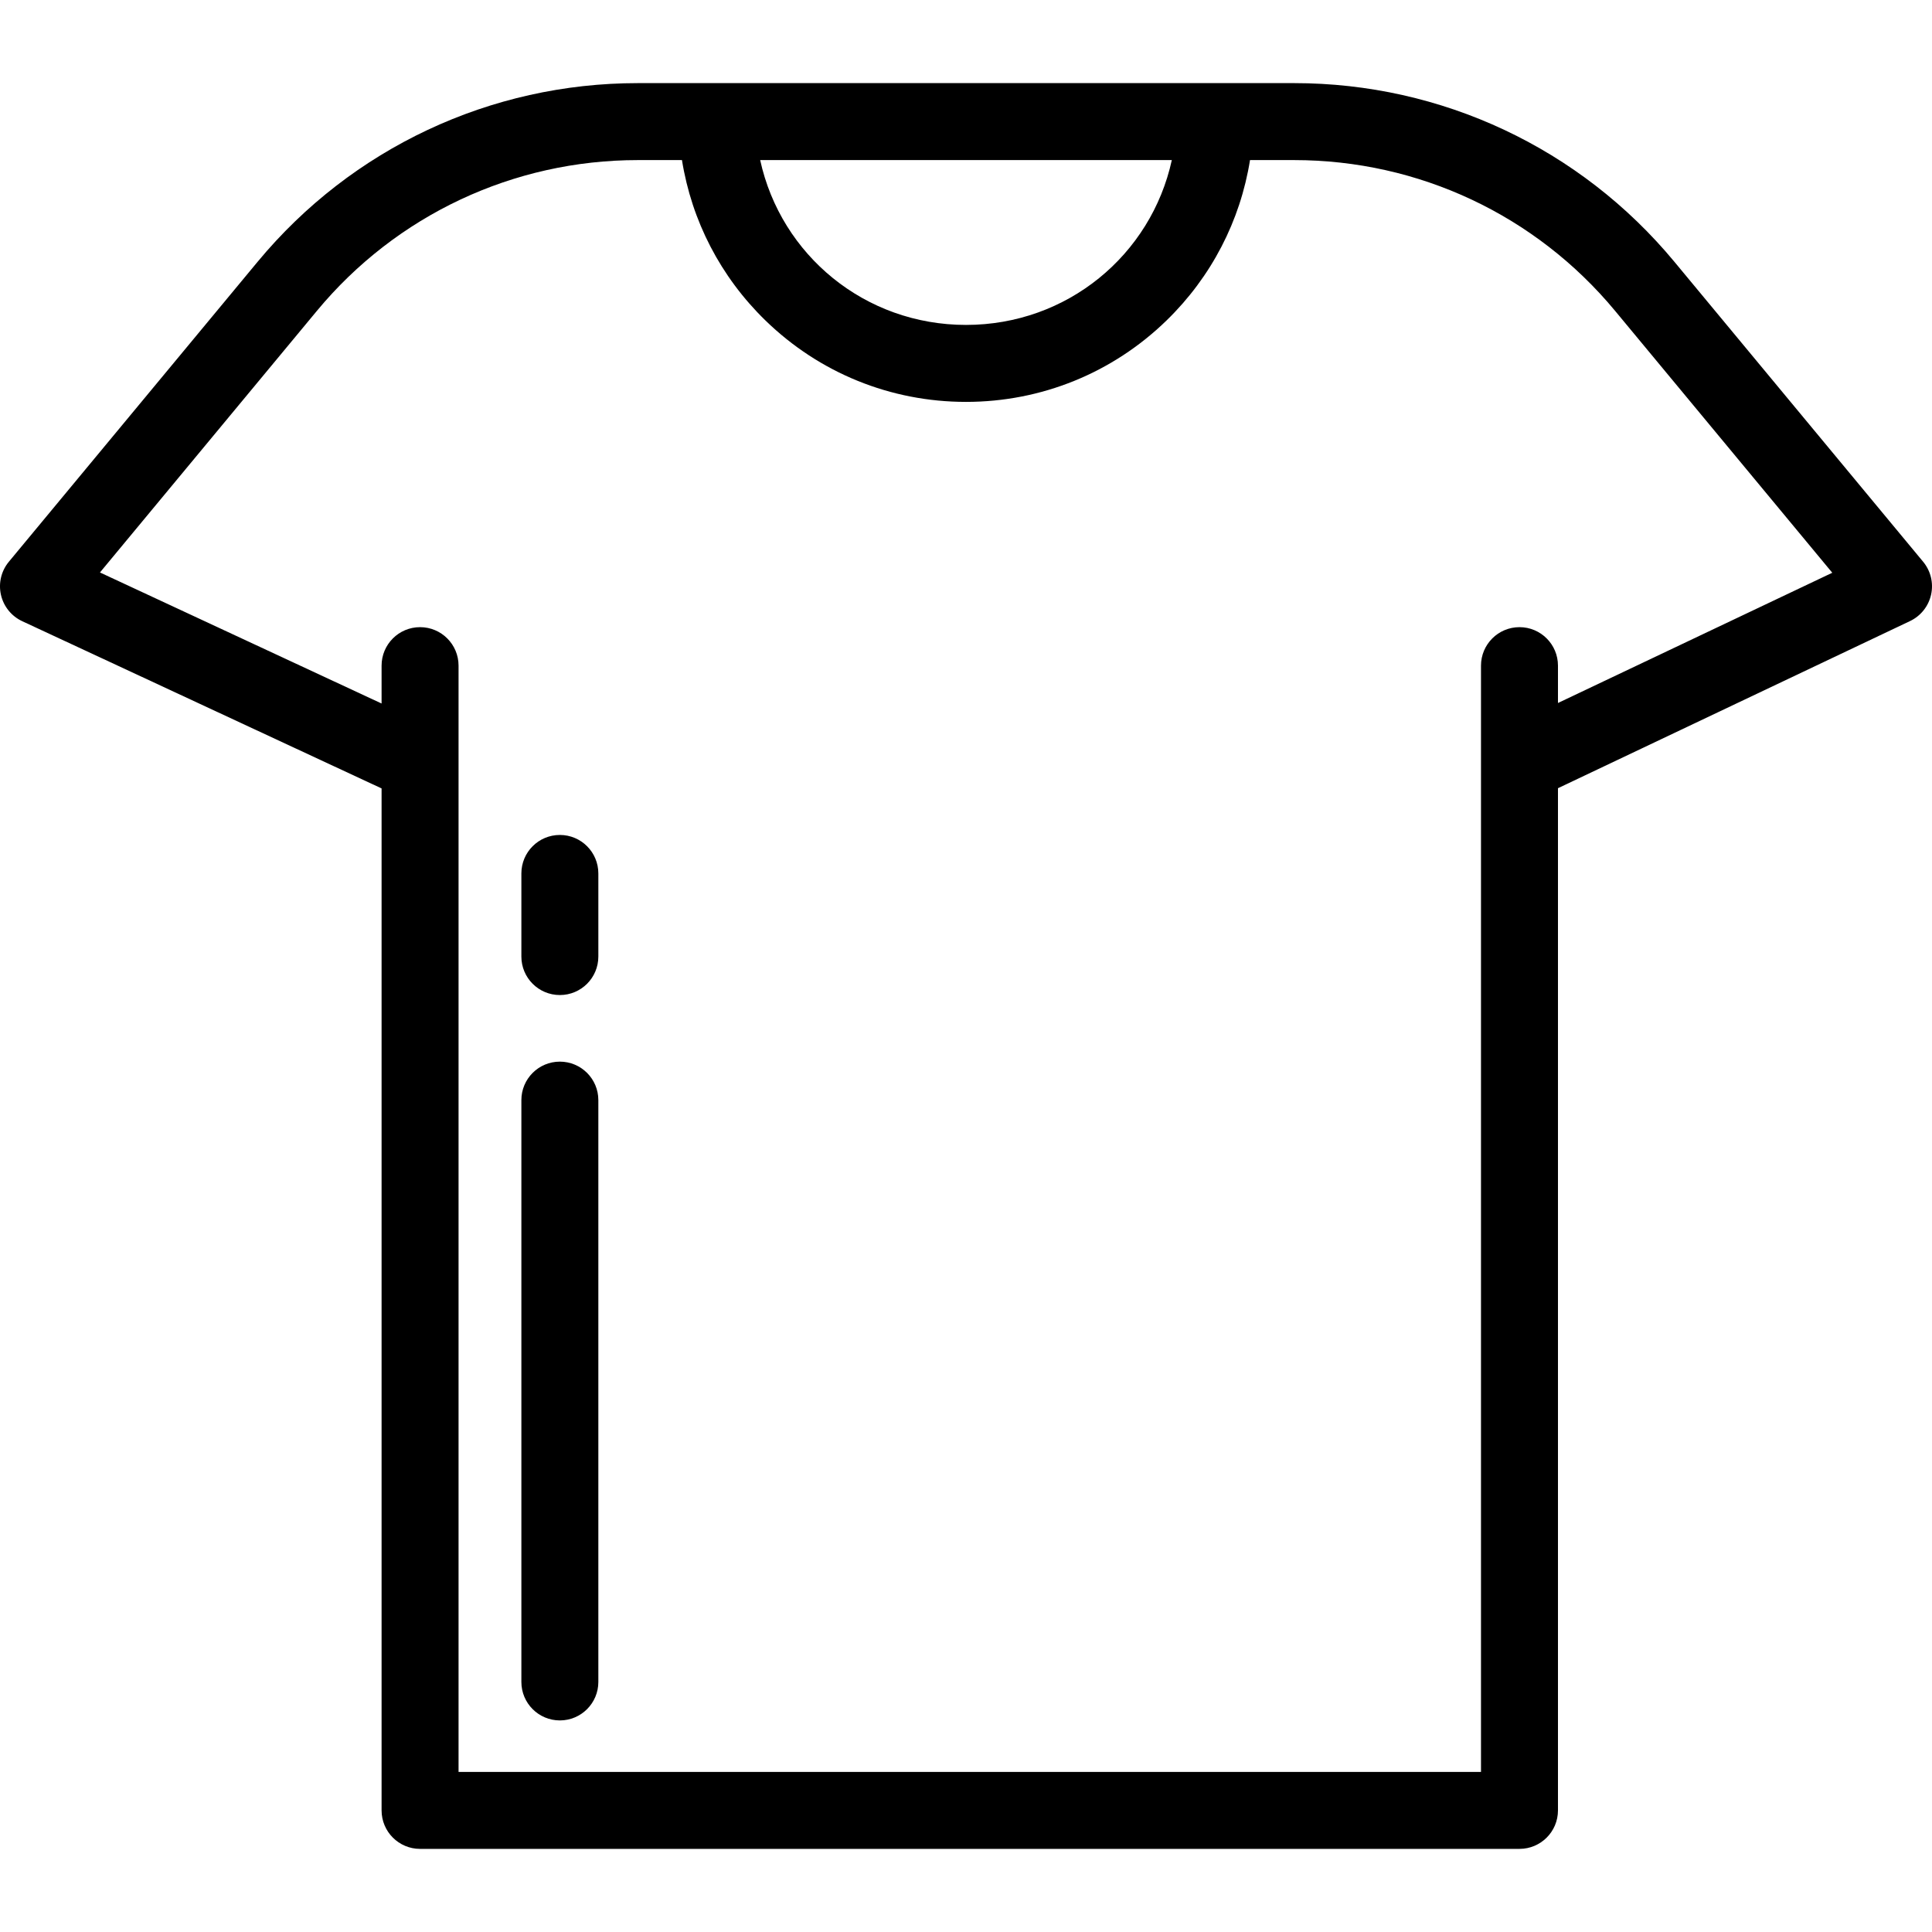<?xml version="1.0" encoding="iso-8859-1"?>
<!-- Uploaded to: SVG Repo, www.svgrepo.com, Generator: SVG Repo Mixer Tools -->
<svg fill="#000000" height="800px" width="800px" version="1.1" id="Layer_1" xmlns="http://www.w3.org/2000/svg" xmlns:xlink="http://www.w3.org/1999/xlink" 
	 viewBox="0 0 512.002 512.002" xml:space="preserve">
<g>
	<g>
		<path d="M509.654,148.868l-65.928-79.5c-24.947-30.086-61.672-47.34-100.755-47.34H169.032c-39.083,0-75.808,17.254-100.756,47.34
			l-65.928,79.5c-2.018,2.434-2.794,5.667-2.099,8.751c0.695,3.084,2.78,5.673,5.647,7.007l95.228,44.313v270.836
			c0,5.633,4.566,10.199,10.199,10.199H402.68c5.632,0,10.199-4.566,10.199-10.199V208.884l93.297-44.292
			c2.844-1.35,4.905-3.938,5.585-7.012C512.441,154.506,511.663,151.29,509.654,148.868z M310.546,42.427
			c-5.517,25.19-27.748,43.68-54.545,43.68c-26.797,0-49.03-18.489-54.546-43.68H310.546z M412.879,186.302v-9.899
			c0-5.633-4.567-10.199-10.199-10.199s-10.199,4.566-10.199,10.199v293.172H121.522V176.403c0-5.633-4.566-10.199-10.199-10.199
			s-10.199,4.566-10.199,10.199v10.036l-74.633-34.73l57.486-69.321c21.06-25.396,52.061-39.963,85.054-39.963h11.679l0.017-0.009
			c2.58,16.112,10.228,30.938,22.11,42.498c14.312,13.923,33.191,21.591,53.163,21.591c19.972,0,38.852-7.668,53.163-21.591
			c11.881-11.559,19.528-26.386,22.109-42.498l0.017,0.009h11.679c32.993,0,63.994,14.565,85.054,39.962l57.553,69.401
			L412.879,186.302z"/>
	</g>
</g>
<g>
	<g>
		<path d="M148.369,281.345c-5.633,0-10.199,4.566-10.199,10.199v154.188c0,5.633,4.566,10.199,10.199,10.199
			s10.199-4.566,10.199-10.199V291.544C158.568,285.911,154.002,281.345,148.369,281.345z"/>
	</g>
</g>
<g>
	<g>
		<path d="M148.369,221.272c-5.633,0-10.199,4.566-10.199,10.199v22.027c0,5.633,4.566,10.199,10.199,10.199
			s10.199-4.566,10.199-10.199v-22.027C158.568,225.838,154.002,221.272,148.369,221.272z"/>
	</g>
</g>
</svg>